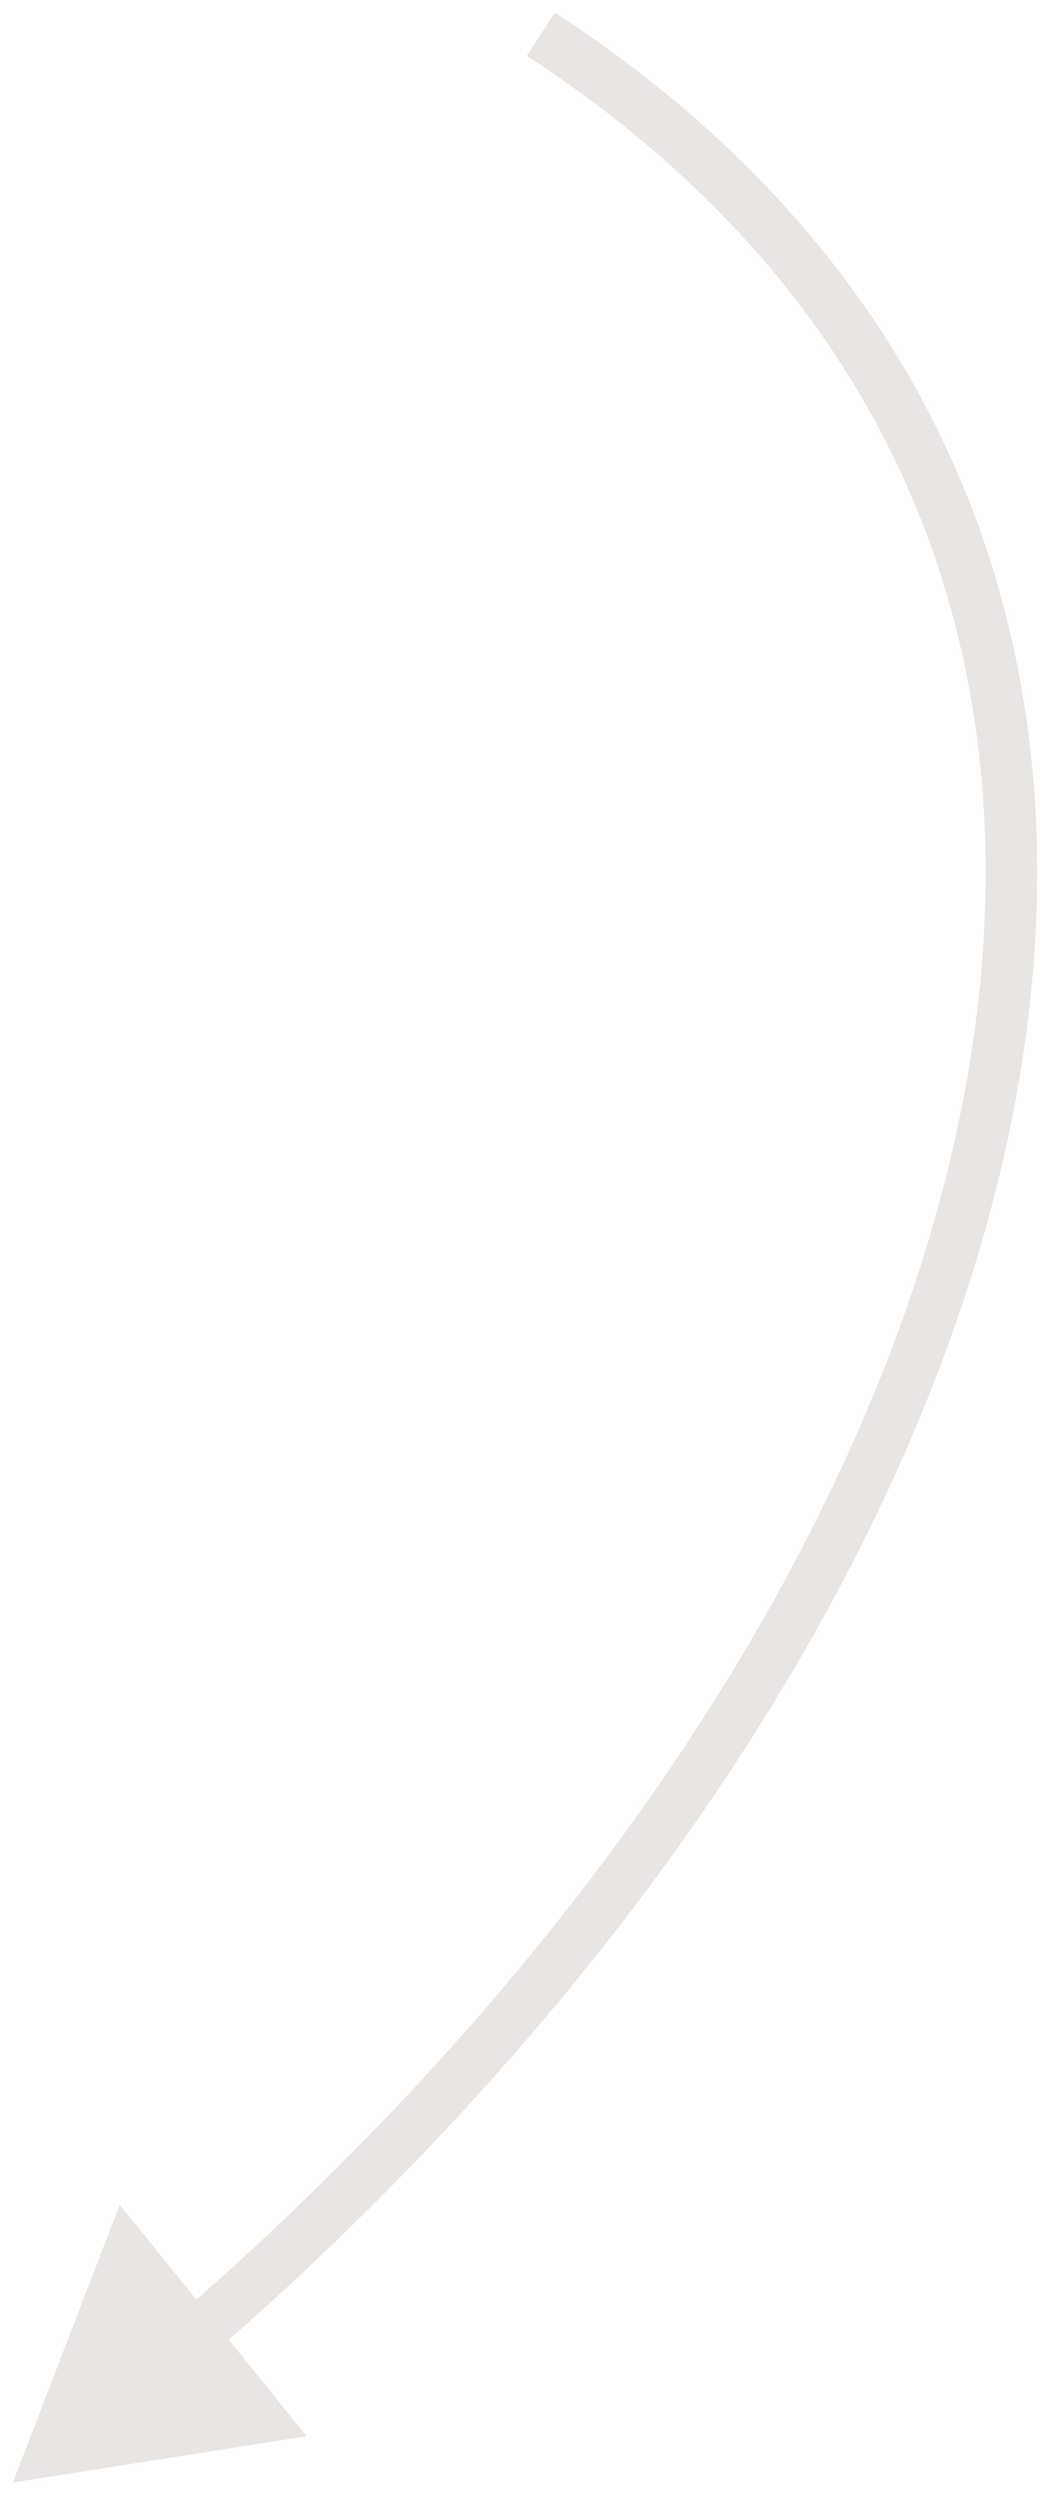 <?xml version="1.0" encoding="UTF-8"?> <svg xmlns="http://www.w3.org/2000/svg" width="41" height="97" viewBox="0 0 41 97" fill="none"> <path d="M0.5 96.327L11.907 94.532L4.649 85.551L0.5 96.327ZM20.454 2.165C35.55 12 40.42 26.648 37.434 42.475C34.435 58.372 23.488 75.483 6.848 89.913L8.158 91.424C25.024 76.798 36.293 59.316 39.4 42.845C42.52 26.304 37.386 10.81 21.546 0.489L20.454 2.165Z" fill="#E8E5E2"></path> </svg> 